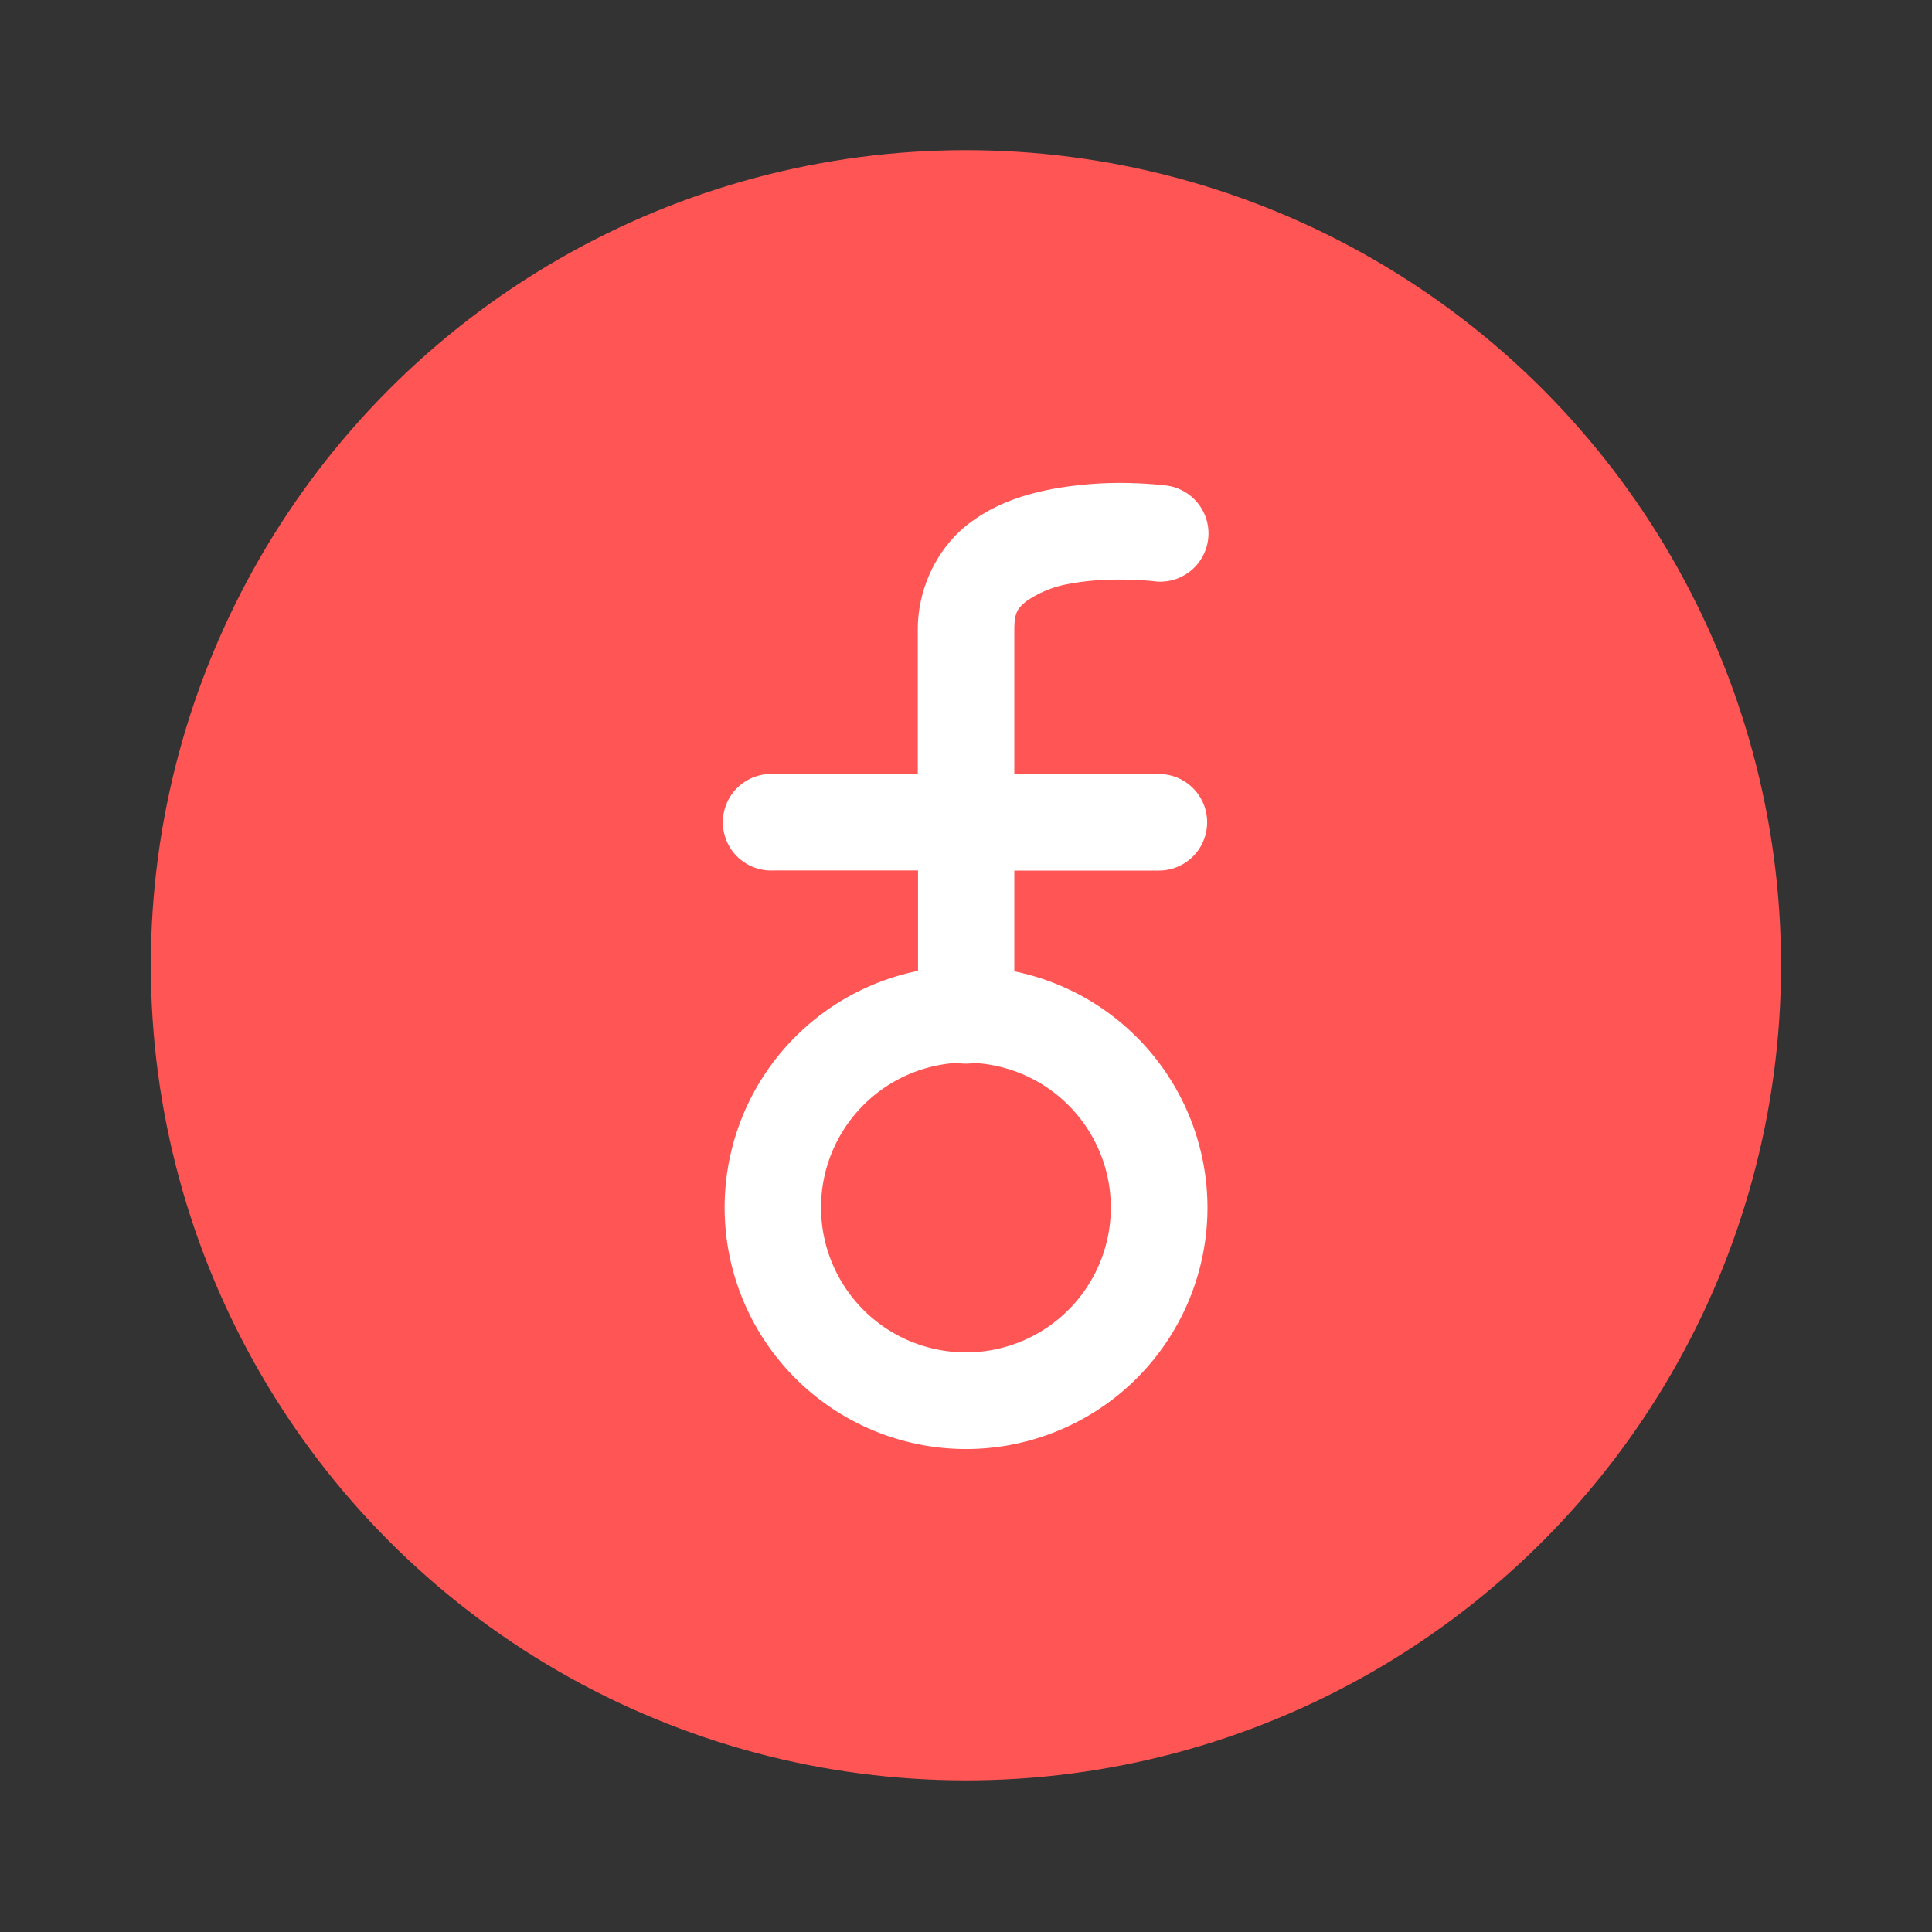 <svg width="64" height="64" viewBox="0 0 16.933 16.933" xmlns="http://www.w3.org/2000/svg"><rect x="0" y="0" width="16.933" height="16.933" fill="#333333" stroke="none"/><circle cx="8.466" cy="8.46" r="7.144" fill="#f55" style="paint-order:stroke markers fill"/><path d="M9.912 4.234a3.316 3.316 0 0 0-.678.05c-.253.047-.528.132-.77.327-.24.196-.42.53-.42.907v1.266H6.779a.423.423 0 1 0 0 .845h1.267v.88a2.117 2.117 0 0 0-1.695 2.074A2.117 2.117 0 0 0 8.466 12.7a2.117 2.117 0 0 0 2.117-2.117 2.117 2.117 0 0 0-1.693-2.07V7.63h1.267a.423.423 0 1 0 0-.846H8.89V5.518c0-.153.031-.188.107-.25a.945.945 0 0 1 .392-.154c.339-.063.715-.021.715-.021a.423.423 0 1 0 .106-.839s-.118-.015-.298-.02zM8.377 9.316a1.27 1.27 0 0 1 .012 0 .423.423 0 0 0 .001 0 .423.423 0 0 0 .146 0 1.27 1.27 0 0 1 1.2 1.267 1.27 1.27 0 0 1-1.27 1.27 1.27 1.27 0 0 1-1.27-1.27 1.27 1.27 0 0 1 1.181-1.267z" fill="#fff"/></svg>